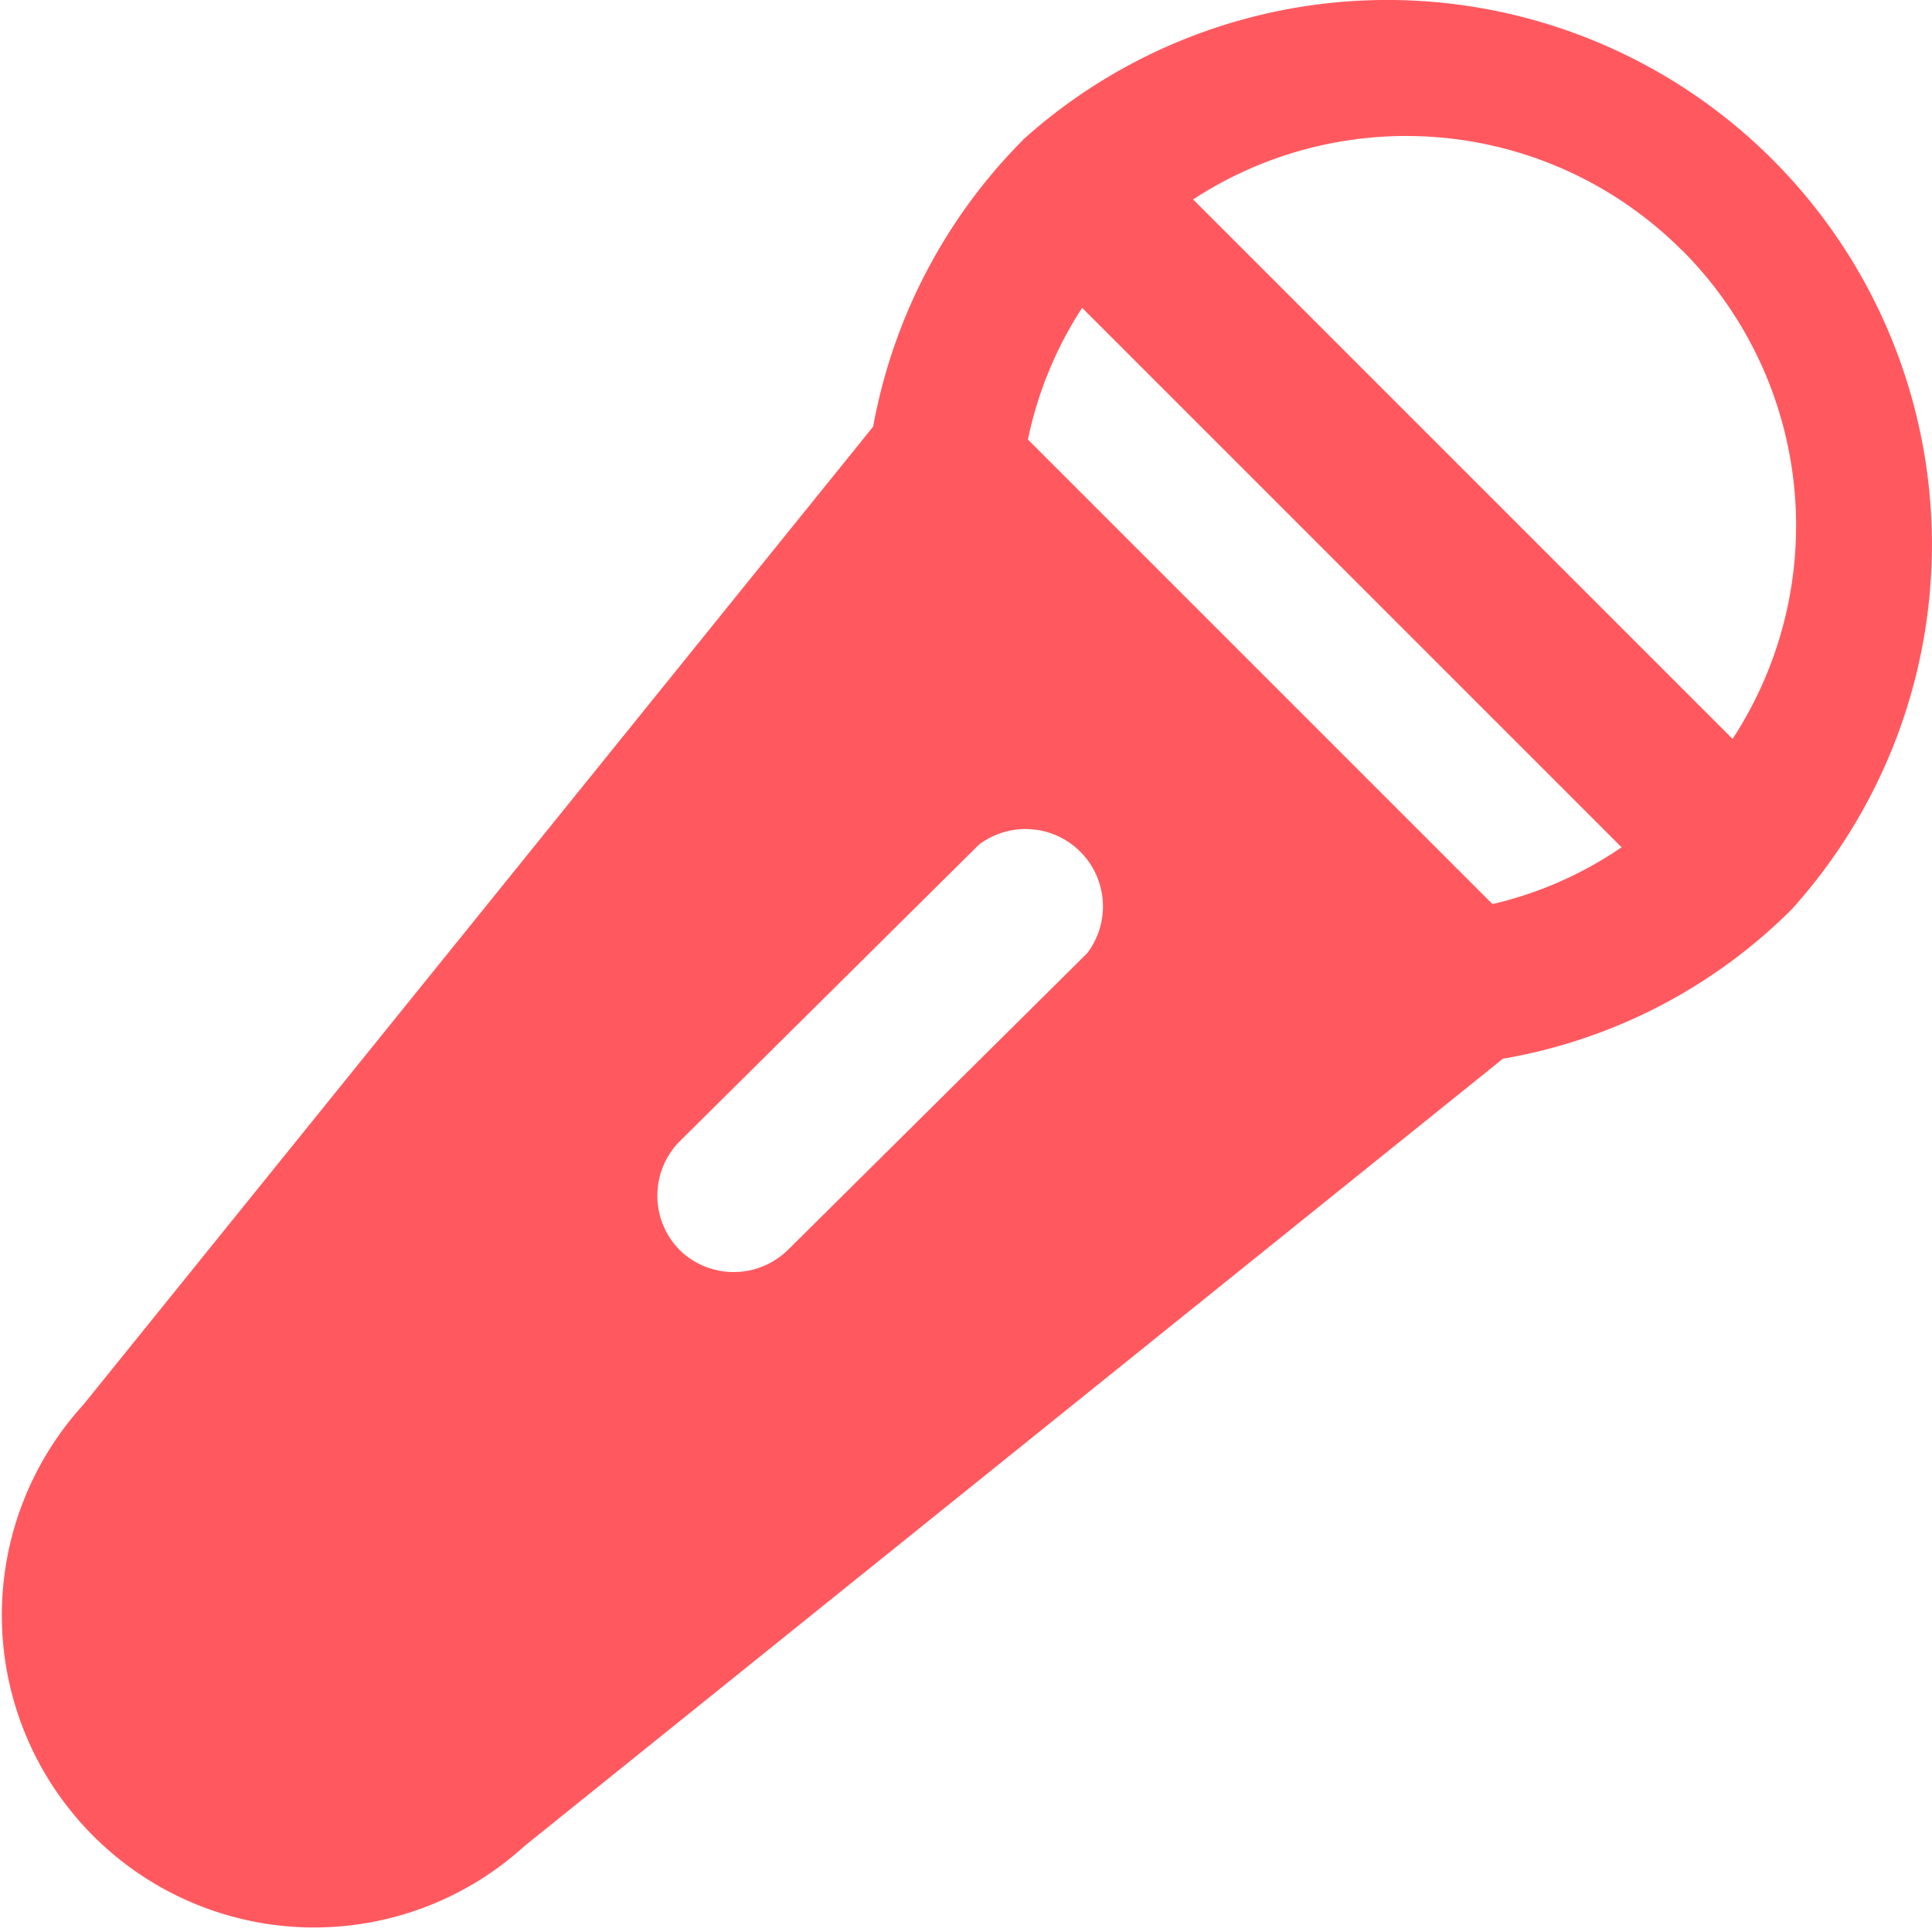 <svg width="18" height="18" viewBox="0 0 18 18" xmlns="http://www.w3.org/2000/svg">
    <path d="M9.53 1.305a5.074 5.074 0 0 0-1.395 2.67L.777 13.087a2.91 2.91 0 0 0 4.111 4.111l9.114-7.334a5.001 5.001 0 0 0 2.693-1.394 5.074 5.074 0 0 0-7.166-7.166zm4.375 7.118L9.577 4.095c.09-.437.262-.853.505-1.227l5.026 5.026c-.365.25-.772.429-1.203.529zM9.12 7.87a.721.721 0 0 1 1.01 1.01l-2.789 2.765a.721.721 0 0 1-1.01 0 .721.721 0 0 1 0-1.01zm6.55-5.54a3.63 3.63 0 0 1 .472 4.554l-5.026-5.026a3.63 3.63 0 0 1 4.553.473z" fill="#FF595F" fill-rule="evenodd"/>
</svg>
